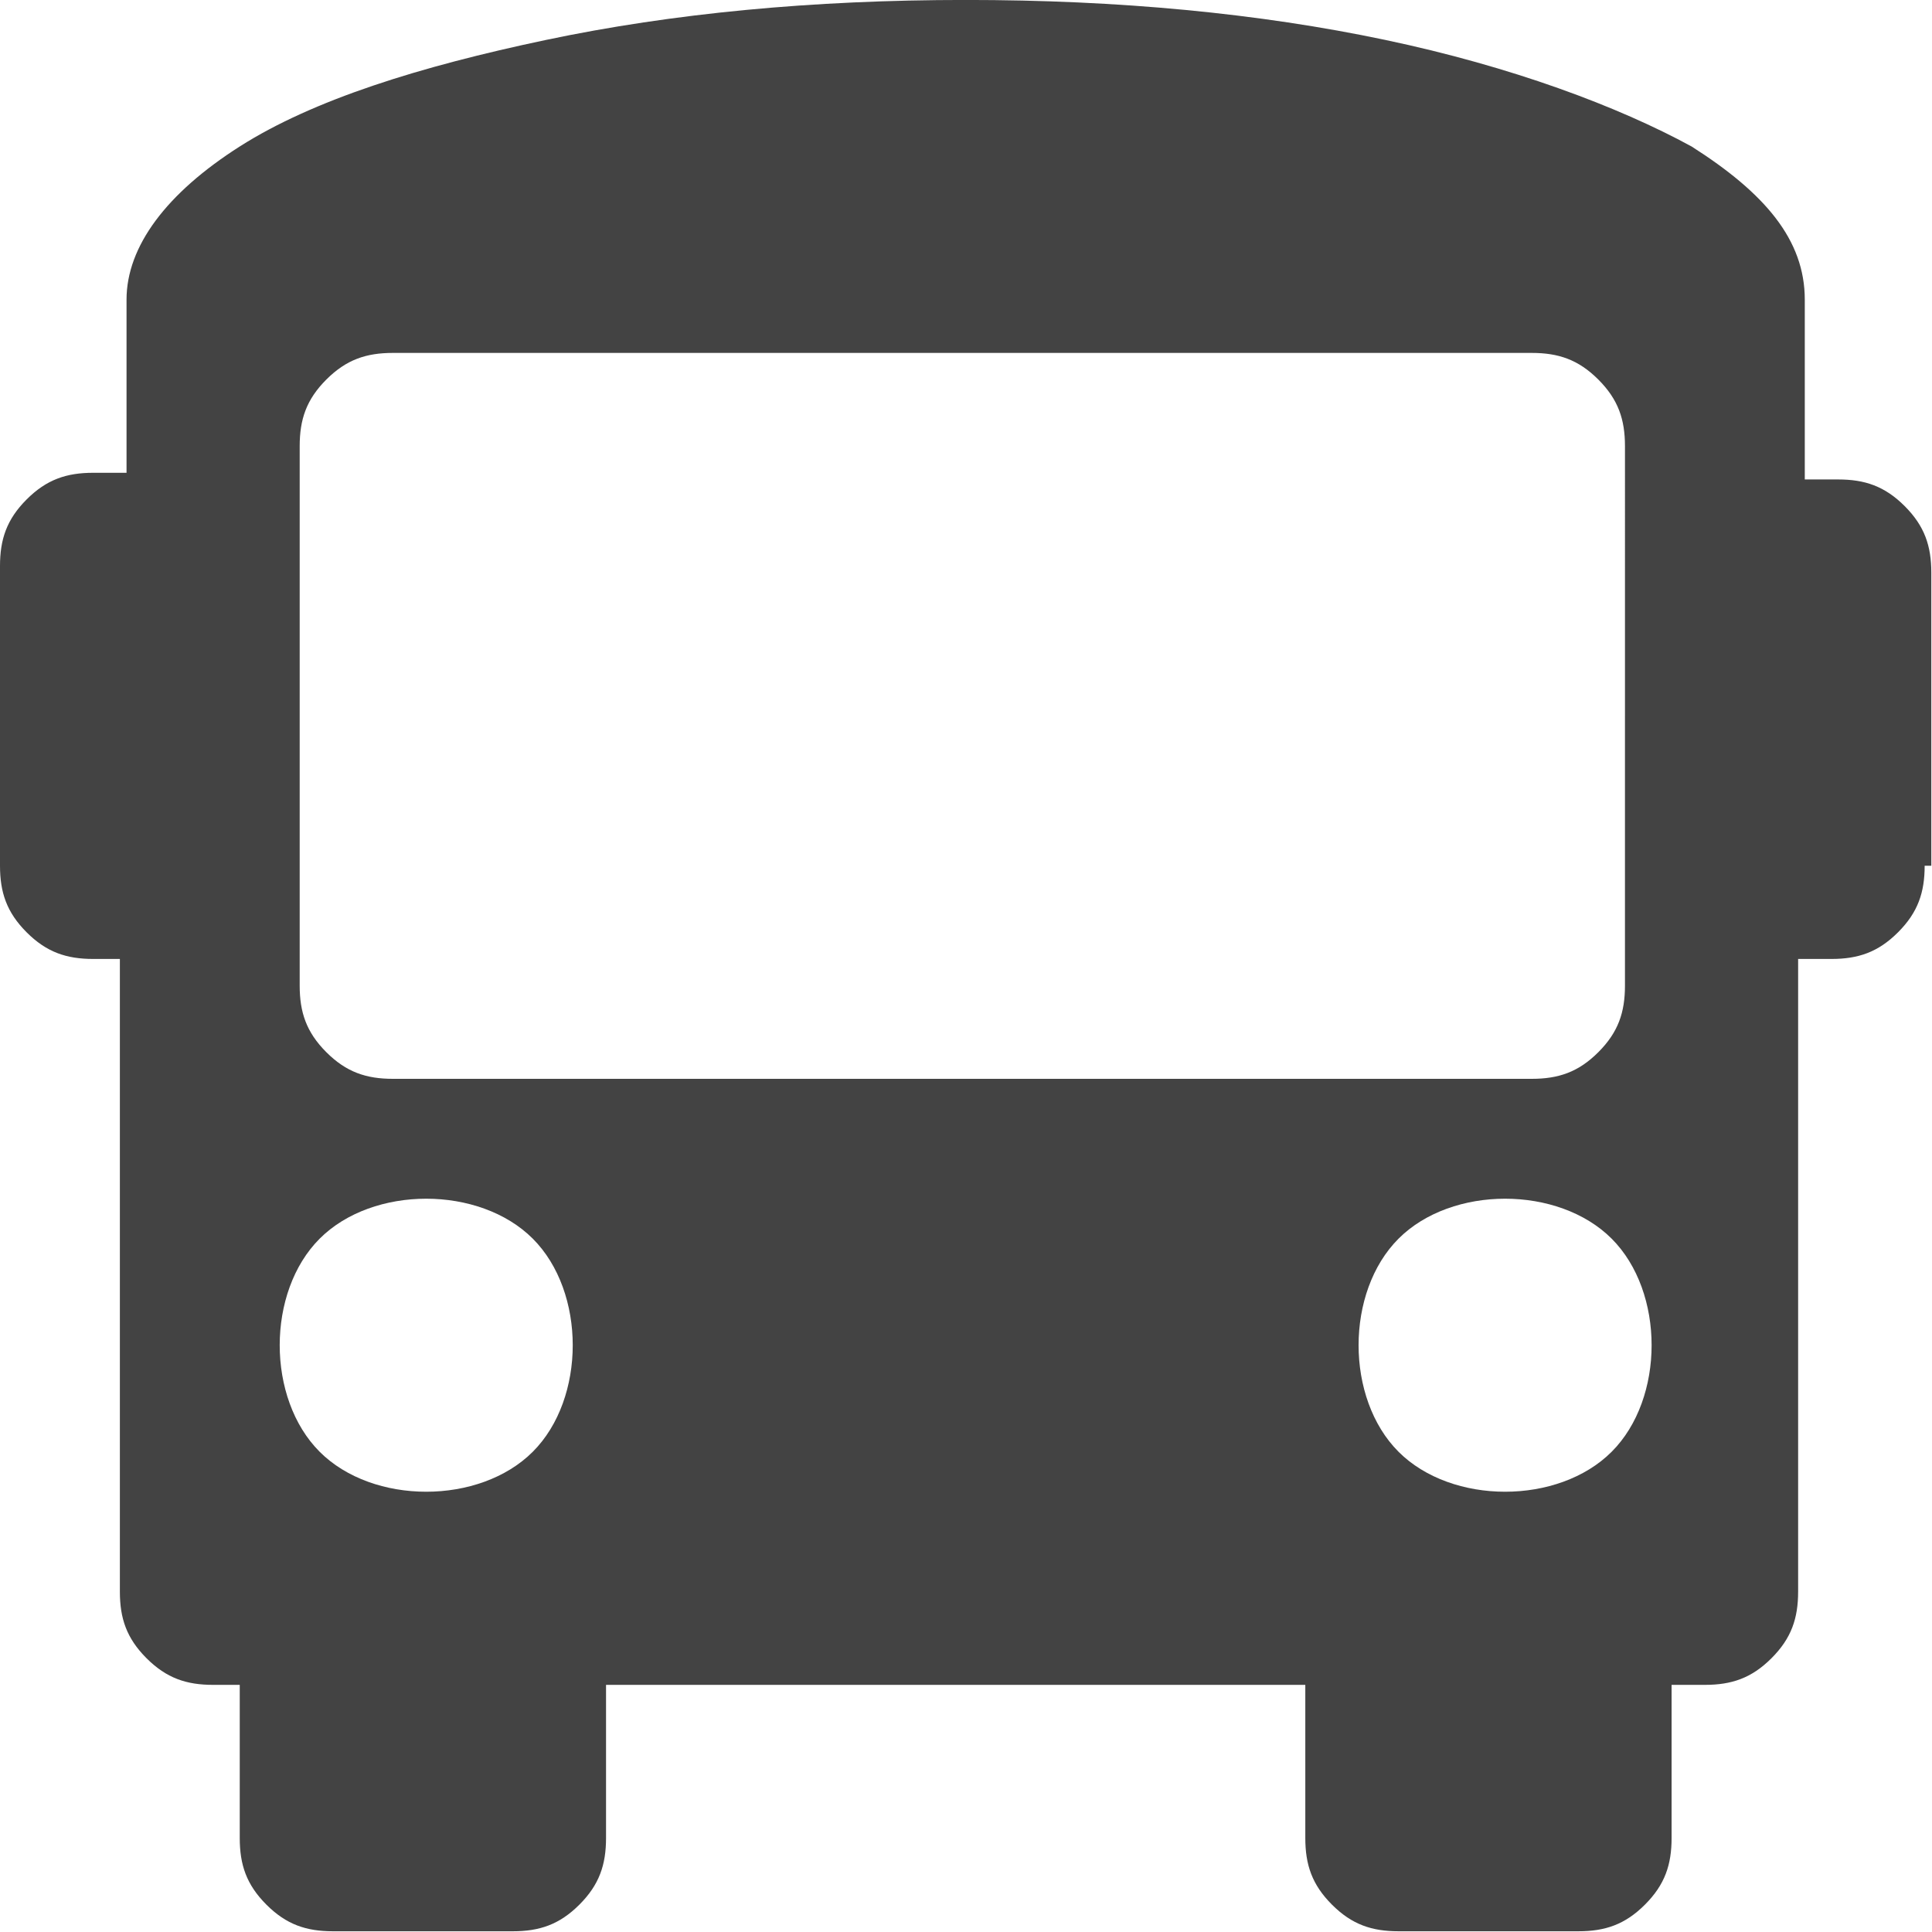 <?xml version="1.0" encoding="UTF-8" standalone="no"?>
<!-- Generator: Adobe Illustrator 19.0.1, SVG Export Plug-In . SVG Version: 6.00 Build 0)  -->

<svg
   version="1.1"
   id="Layer_1"
   x="0px"
   y="0px"
   width="17"
   height="17"
   viewBox="0 0 17 17"
   xml:space="preserve"
   xmlns="http://www.w3.org/2000/svg"
   xmlns:svg="http://www.w3.org/2000/svg"><defs
   id="defs1" />
	<g
   id="g1"
   transform="matrix(0.586,0,0,0.586,-0.293,-0.645)"
   style="fill:#434343;fill-opacity:1">
		<path
   d="m 29.4,14.1 c 0,0.4 -0.1,0.7 -0.4,1 -0.3,0.3 -0.6,0.4 -1,0.4 H 27.5 V 25 c 0,0.4 -0.1,0.7 -0.4,1 -0.3,0.3 -0.6,0.4 -1,0.4 h -0.5 v 2.3 c 0,0.4 -0.1,0.7 -0.4,1 -0.3,0.3 -0.6,0.4 -1,0.4 h -2.7 c -0.4,0 -0.7,-0.1 -1,-0.4 -0.3,-0.3 -0.4,-0.6 -0.4,-1 V 26.4 H 9.6 v 2.3 c 0,0.4 -0.1,0.7 -0.4,1 -0.3,0.3 -0.6,0.4 -1,0.4 H 5.5 C 5.1,30.1 4.8,30 4.5,29.7 4.2,29.4 4.1,29.1 4.1,28.7 V 26.4 H 3.7 C 3.3,26.4 3,26.3 2.7,26 2.4,25.7 2.3,25.4 2.3,25 V 15.5 H 1.9 c -0.4,0 -0.7,-0.1 -1,-0.4 -0.3,-0.3 -0.4,-0.6 -0.4,-1 V 9.6 C 0.5,9.2 0.6,8.9 0.9,8.6 1.2,8.3 1.5,8.2 1.9,8.2 H 2.4 V 5.6 C 2.4,4.8 3,4 4.1,3.3 5.2,2.6 6.8,2.1 8.7,1.7 c 1.9,-0.4 4,-0.6 6.3,-0.6 2.3,0 4.4,0.2 6.3,0.6 1.9,0.4 3.5,1 4.6,1.6 1.1,0.7 1.7,1.4 1.7,2.3 v 2.7 h 0.5 c 0.4,0 0.7,0.1 1,0.4 0.3,0.3 0.4,0.6 0.4,1 v 4.4 z M 5.3,19.7 c -0.4,0.4 -0.6,1 -0.6,1.6 0,0.6 0.2,1.2 0.6,1.6 0.4,0.4 1,0.6 1.6,0.6 0.6,0 1.2,-0.2 1.6,-0.6 0.4,-0.4 0.6,-1 0.6,-1.6 0,-0.6 -0.2,-1.2 -0.6,-1.6 -0.4,-0.4 -1,-0.6 -1.6,-0.6 -0.6,0 -1.2,0.2 -1.6,0.6 z M 24.9,7.8 c 0,-0.4 -0.1,-0.7 -0.4,-1 -0.3,-0.3 -0.6,-0.4 -1,-0.4 H 6.4 C 6,6.4 5.7,6.5 5.4,6.8 5.1,7.1 5,7.4 5,7.8 v 8.1 c 0,0.4 0.1,0.7 0.4,1 0.3,0.3 0.6,0.4 1,0.4 h 17.1 c 0.4,0 0.7,-0.1 1,-0.4 0.3,-0.3 0.4,-0.6 0.4,-1 z m -3.4,11.9 c -0.4,0.4 -0.6,1 -0.6,1.6 0,0.6 0.2,1.2 0.6,1.6 0.4,0.4 1,0.6 1.6,0.6 0.6,0 1.2,-0.2 1.6,-0.6 0.4,-0.4 0.6,-1 0.6,-1.6 0,-0.6 -0.2,-1.2 -0.6,-1.6 -0.4,-0.4 -1,-0.6 -1.6,-0.6 -0.6,0 -1.2,0.2 -1.6,0.6 z"
   id="path1"
   style="fill:#434343;fill-opacity:1" />
	</g>
</svg>
